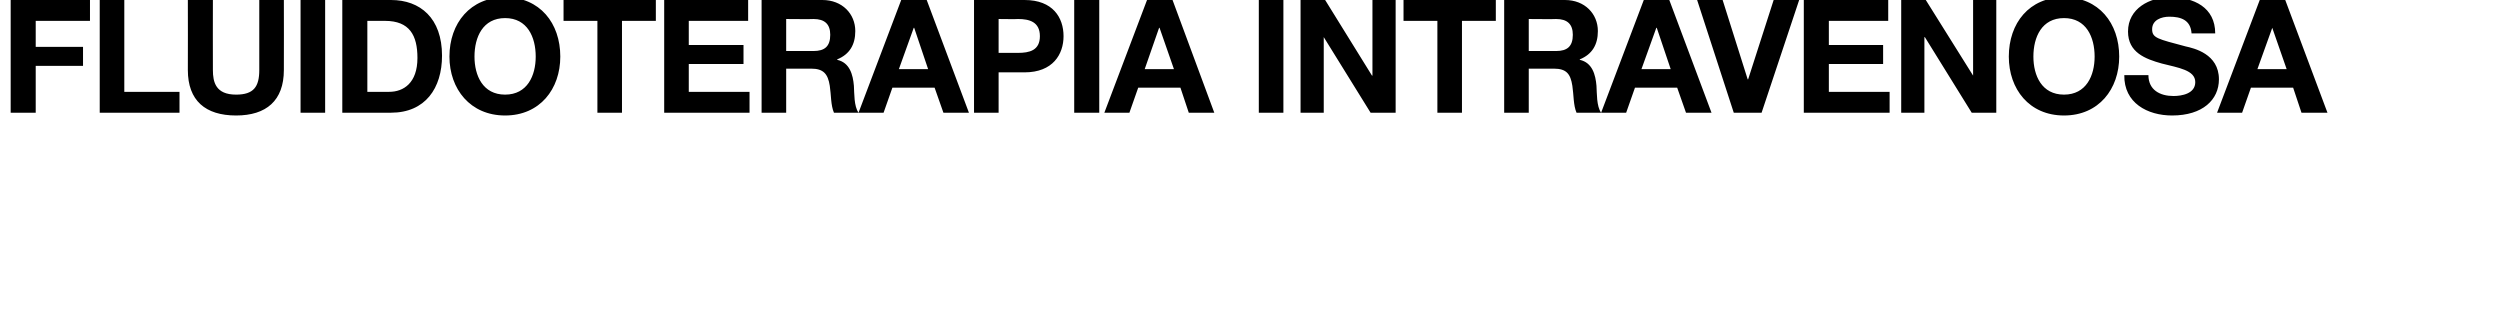 <?xml version="1.0" standalone="no"?><!DOCTYPE svg PUBLIC "-//W3C//DTD SVG 1.1//EN" "http://www.w3.org/Graphics/SVG/1.1/DTD/svg11.dtd"><svg xmlns="http://www.w3.org/2000/svg" version="1.1" width="539px" height="71.7px" viewBox="0 0 539 71.7">  <desc>fluidoterapia intravenosa</desc>  <defs/>  <g id="Polygon37095">    <path d="M 2.3 0 L 19.4 0 L 19.4 4.5 L 7.7 4.5 L 7.7 10.1 L 17.9 10.1 L 17.9 14.2 L 7.7 14.2 L 7.7 24.3 L 2.3 24.3 L 2.3 0 Z M 21.5 0 L 26.8 0 L 26.8 19.8 L 38.7 19.8 L 38.7 24.3 L 21.5 24.3 L 21.5 0 Z M 61.2 15.1 C 61.2 21.7 57.4 24.9 50.9 24.9 C 44.3 24.9 40.5 21.7 40.5 15.1 C 40.53 15.1 40.5 0 40.5 0 L 45.9 0 C 45.9 0 45.87 15.1 45.9 15.1 C 45.9 17.7 46.5 20.4 50.9 20.4 C 54.7 20.4 55.9 18.7 55.9 15.1 C 55.9 15.1 55.9 0 55.9 0 L 61.2 0 C 61.2 0 61.23 15.1 61.2 15.1 Z M 64.8 0 L 70.1 0 L 70.1 24.3 L 64.8 24.3 L 64.8 0 Z M 73.8 0 C 73.8 0 84.28 0 84.3 0 C 90.6 0 95.3 3.9 95.3 12 C 95.3 19 91.7 24.3 84.3 24.3 C 84.28 24.28 73.8 24.3 73.8 24.3 L 73.8 0 Z M 79.2 19.8 C 79.2 19.8 83.91 19.79 83.9 19.8 C 87 19.8 90 17.9 90 12.5 C 90 7.6 88.3 4.5 83 4.5 C 82.96 4.49 79.2 4.5 79.2 4.5 L 79.2 19.8 Z M 108.9 -0.6 C 116.4 -0.6 120.8 5 120.8 12.2 C 120.8 19.2 116.4 24.9 108.9 24.9 C 101.4 24.9 96.9 19.2 96.9 12.2 C 96.9 5 101.4 -0.6 108.9 -0.6 Z M 108.9 20.4 C 113.7 20.4 115.5 16.3 115.5 12.2 C 115.5 8 113.7 3.9 108.9 3.9 C 104.1 3.9 102.3 8 102.3 12.2 C 102.3 16.3 104.1 20.4 108.9 20.4 Z M 128.8 4.5 L 121.5 4.5 L 121.5 0 L 141.4 0 L 141.4 4.5 L 134.1 4.5 L 134.1 24.3 L 128.8 24.3 L 128.8 4.5 Z M 143.2 0 L 161.3 0 L 161.3 4.5 L 148.5 4.5 L 148.5 9.7 L 160.3 9.7 L 160.3 13.8 L 148.5 13.8 L 148.5 19.8 L 161.6 19.8 L 161.6 24.3 L 143.2 24.3 L 143.2 0 Z M 164.2 0 C 164.2 0 177.27 0 177.3 0 C 181.6 0 184.4 3 184.4 6.7 C 184.4 9.6 183.2 11.7 180.5 12.8 C 180.5 12.8 180.5 12.9 180.5 12.9 C 183.2 13.5 183.9 16.1 184.1 18.5 C 184.2 20.1 184.1 22.9 185.1 24.3 C 185.1 24.3 179.8 24.3 179.8 24.3 C 179.1 22.7 179.2 20.4 178.9 18.5 C 178.5 15.9 177.5 14.8 174.9 14.8 C 174.86 14.79 169.5 14.8 169.5 14.8 L 169.5 24.3 L 164.2 24.3 L 164.2 0 Z M 169.5 11 C 169.5 11 175.37 10.98 175.4 11 C 177.8 11 179 10 179 7.5 C 179 5.2 177.8 4.1 175.4 4.1 C 175.37 4.15 169.5 4.1 169.5 4.1 L 169.5 11 Z M 194.3 0 L 199.8 0 L 208.9 24.3 L 203.4 24.3 L 201.5 18.9 L 192.4 18.9 L 190.5 24.3 L 185.1 24.3 L 194.3 0 Z M 193.8 14.9 L 200.1 14.9 L 197.1 6 L 197 6 L 193.8 14.9 Z M 210 0 C 210 0 220.93 0 220.9 0 C 227 0 229.3 3.8 229.3 7.8 C 229.3 11.7 227 15.6 220.9 15.6 C 220.93 15.57 215.3 15.6 215.3 15.6 L 215.3 24.3 L 210 24.3 L 210 0 Z M 215.3 11.4 C 215.3 11.4 219.47 11.42 219.5 11.4 C 221.9 11.4 224.2 10.9 224.2 7.8 C 224.2 4.7 221.9 4.1 219.5 4.1 C 219.47 4.15 215.3 4.1 215.3 4.1 L 215.3 11.4 Z M 231.6 0 L 237 0 L 237 24.3 L 231.6 24.3 L 231.6 0 Z M 247.3 0 L 252.8 0 L 261.8 24.3 L 256.3 24.3 L 254.5 18.9 L 245.4 18.9 L 243.5 24.3 L 238.1 24.3 L 247.3 0 Z M 246.8 14.9 L 253.1 14.9 L 250 6 L 249.9 6 L 246.8 14.9 Z M 271.4 0 L 276.7 0 L 276.7 24.3 L 271.4 24.3 L 271.4 0 Z M 280.4 0 L 285.7 0 L 295.8 16.3 L 295.9 16.3 L 295.9 0 L 300.9 0 L 300.9 24.3 L 295.5 24.3 L 285.4 8 L 285.4 8 L 285.4 24.3 L 280.4 24.3 L 280.4 0 Z M 309.9 4.5 L 302.6 4.5 L 302.6 0 L 322.5 0 L 322.5 4.5 L 315.2 4.5 L 315.2 24.3 L 309.9 24.3 L 309.9 4.5 Z M 324.3 0 C 324.3 0 337.38 0 337.4 0 C 341.7 0 344.5 3 344.5 6.7 C 344.5 9.6 343.3 11.7 340.6 12.8 C 340.6 12.8 340.6 12.9 340.6 12.9 C 343.3 13.5 344 16.1 344.2 18.5 C 344.3 20.1 344.2 22.9 345.2 24.3 C 345.2 24.3 339.9 24.3 339.9 24.3 C 339.2 22.7 339.3 20.4 339 18.5 C 338.6 15.9 337.7 14.8 335 14.8 C 334.97 14.79 329.6 14.8 329.6 14.8 L 329.6 24.3 L 324.3 24.3 L 324.3 0 Z M 329.6 11 C 329.6 11 335.48 10.98 335.5 11 C 337.9 11 339.1 10 339.1 7.5 C 339.1 5.2 337.9 4.1 335.5 4.1 C 335.48 4.15 329.6 4.1 329.6 4.1 L 329.6 11 Z M 354.4 0 L 359.9 0 L 369 24.3 L 363.5 24.3 L 361.6 18.9 L 352.5 18.9 L 350.6 24.3 L 345.2 24.3 L 354.4 0 Z M 353.9 14.9 L 360.2 14.9 L 357.2 6 L 357.1 6 L 353.9 14.9 Z M 379.8 24.3 L 373.8 24.3 L 365.9 0 L 371.4 0 L 376.8 17.1 L 376.9 17.1 L 382.4 0 L 387.9 0 L 379.8 24.3 Z M 388.9 0 L 407.1 0 L 407.1 4.5 L 394.3 4.5 L 394.3 9.7 L 406 9.7 L 406 13.8 L 394.3 13.8 L 394.3 19.8 L 407.4 19.8 L 407.4 24.3 L 388.9 24.3 L 388.9 0 Z M 409.9 0 L 415.2 0 L 425.4 16.3 L 425.4 16.3 L 425.4 0 L 430.4 0 L 430.4 24.3 L 425.1 24.3 L 415 8 L 414.9 8 L 414.9 24.3 L 409.9 24.3 L 409.9 0 Z M 445 -0.6 C 452.5 -0.6 456.9 5 456.9 12.2 C 456.9 19.2 452.5 24.9 445 24.9 C 437.5 24.9 433.1 19.2 433.1 12.2 C 433.1 5 437.5 -0.6 445 -0.6 Z M 445 20.4 C 449.8 20.4 451.6 16.3 451.6 12.2 C 451.6 8 449.8 3.9 445 3.9 C 440.2 3.9 438.4 8 438.4 12.2 C 438.4 16.3 440.2 20.4 445 20.4 Z M 463.2 16.2 C 463.2 19.4 465.7 20.7 468.6 20.7 C 470.4 20.7 473.3 20.2 473.3 17.7 C 473.3 15.1 469.6 14.6 466.1 13.7 C 462.5 12.7 458.8 11.3 458.8 6.8 C 458.8 1.8 463.5 -0.6 467.9 -0.6 C 473 -0.6 477.6 1.6 477.6 7.2 C 477.6 7.2 472.5 7.2 472.5 7.2 C 472.3 4.3 470.2 3.6 467.7 3.6 C 466 3.6 464 4.3 464 6.3 C 464 8.2 465.2 8.4 471.2 10 C 473 10.4 478.4 11.6 478.4 17.1 C 478.4 21.5 474.9 24.9 468.3 24.9 C 463 24.9 457.9 22.2 458 16.2 C 458 16.2 463.2 16.2 463.2 16.2 Z M 487.2 0 L 492.7 0 L 501.8 24.3 L 496.2 24.3 L 494.4 18.9 L 485.3 18.9 L 483.4 24.3 L 478 24.3 L 487.2 0 Z M 486.7 14.9 L 493 14.9 L 489.9 6 L 489.9 6 L 486.7 14.9 Z " stroke="none" fill="#000"/>  </g></svg>